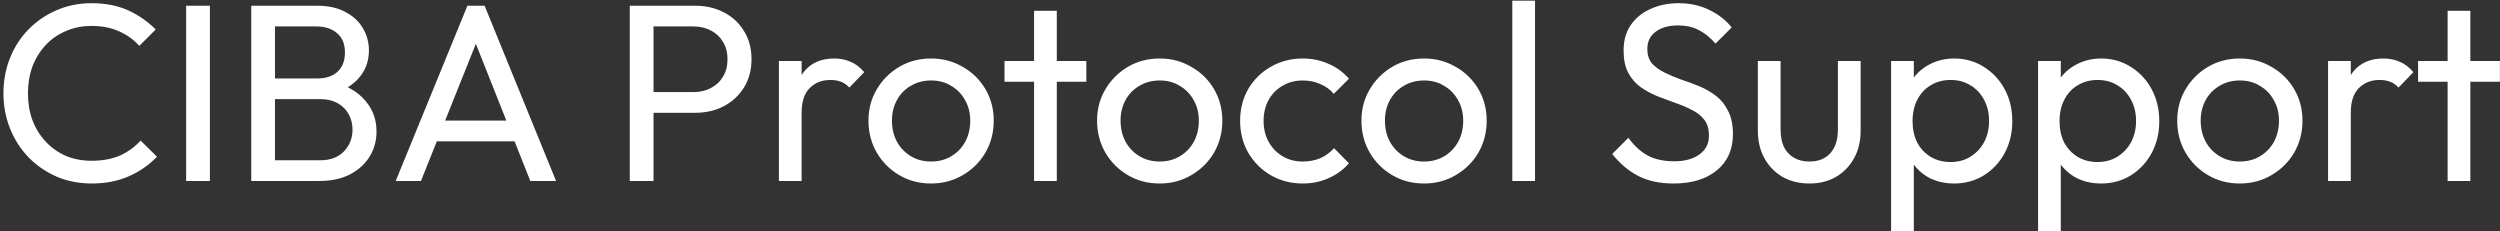 <svg width="594" height="55" viewBox="0 0 594 55" fill="none" xmlns="http://www.w3.org/2000/svg">
<rect x="0" y="0" width="594" height="55" fill="#333333" stroke="none"/>
<path d="M21.82 43.6C18.82 43.6 16.04 43.06 13.48 41.98C10.92 40.86 8.68 39.32 6.76 37.36C4.88 35.4 3.42 33.12 2.38 30.52C1.34 27.92 0.82 25.14 0.82 22.18C0.82 19.18 1.34 16.38 2.38 13.78C3.42 11.18 4.88 8.92 6.76 7C8.68 5.04 10.9 3.52 13.42 2.44C15.98 1.32 18.76 0.76 21.76 0.76C25.04 0.76 27.92 1.32 30.4 2.44C32.88 3.56 35.08 5.08 37 7L33.1 10.9C31.78 9.42 30.16 8.26 28.24 7.42C26.36 6.58 24.2 6.16 21.76 6.16C19.56 6.16 17.54 6.56 15.7 7.36C13.86 8.12 12.26 9.22 10.9 10.66C9.54 12.1 8.48 13.8 7.72 15.76C7 17.72 6.64 19.86 6.64 22.18C6.64 24.5 7 26.64 7.72 28.6C8.48 30.56 9.54 32.26 10.9 33.7C12.26 35.14 13.86 36.26 15.7 37.06C17.54 37.82 19.56 38.2 21.76 38.2C24.36 38.2 26.62 37.78 28.54 36.94C30.46 36.06 32.08 34.88 33.4 33.4L37.3 37.24C35.38 39.24 33.12 40.8 30.52 41.92C27.96 43.04 25.06 43.6 21.82 43.6ZM44.229 43V1.36H49.869V43H44.229ZM63.477 43V38.08H76.077C78.477 38.08 80.357 37.38 81.717 35.98C83.077 34.54 83.757 32.82 83.757 30.82C83.757 29.46 83.457 28.24 82.857 27.16C82.257 26.04 81.377 25.16 80.217 24.52C79.097 23.88 77.777 23.56 76.257 23.56H63.477V18.64H75.417C77.417 18.64 78.997 18.12 80.157 17.08C81.357 16 81.957 14.46 81.957 12.46C81.957 10.46 81.337 8.94 80.097 7.9C78.857 6.82 77.217 6.28 75.177 6.28H63.477V1.36H75.297C78.017 1.36 80.277 1.86 82.077 2.86C83.917 3.82 85.297 5.1 86.217 6.7C87.177 8.3 87.657 10.06 87.657 11.98C87.657 14.22 87.037 16.18 85.797 17.86C84.597 19.54 82.817 20.86 80.457 21.82L80.937 20.02C83.617 20.98 85.697 22.44 87.177 24.4C88.697 26.32 89.457 28.6 89.457 31.24C89.457 33.44 88.917 35.42 87.837 37.18C86.757 38.94 85.197 40.36 83.157 41.44C81.157 42.48 78.697 43 75.777 43H63.477ZM59.697 43V1.36H65.337V43H59.697ZM94.02 43L111.06 1.36H115.14L132.12 43H126L112.02 7.78H114.12L100.02 43H94.02ZM102.12 33.58V28.66H124.02V33.58H102.12ZM153.419 26.8V21.88H164.759C166.319 21.88 167.699 21.56 168.899 20.92C170.139 20.28 171.099 19.38 171.779 18.22C172.499 17.06 172.859 15.68 172.859 14.08C172.859 12.48 172.499 11.1 171.779 9.94C171.099 8.78 170.139 7.88 168.899 7.24C167.699 6.6 166.319 6.28 164.759 6.28H153.419V1.36H165.119C167.679 1.36 169.959 1.88 171.959 2.92C173.999 3.96 175.599 5.44 176.759 7.36C177.959 9.24 178.559 11.48 178.559 14.08C178.559 16.64 177.959 18.88 176.759 20.8C175.599 22.68 173.999 24.16 171.959 25.24C169.959 26.28 167.679 26.8 165.119 26.8H153.419ZM149.639 43V1.36H155.279V43H149.639ZM185.065 43V14.5H190.465V43H185.065ZM190.465 26.74L188.425 25.84C188.425 22.2 189.265 19.3 190.945 17.14C192.625 14.98 195.045 13.9 198.205 13.9C199.645 13.9 200.945 14.16 202.105 14.68C203.265 15.16 204.345 15.98 205.345 17.14L201.805 20.8C201.205 20.16 200.545 19.7 199.825 19.42C199.105 19.14 198.265 19 197.305 19C195.305 19 193.665 19.64 192.385 20.92C191.105 22.2 190.465 24.14 190.465 26.74ZM221.23 43.6C218.43 43.6 215.91 42.94 213.67 41.62C211.43 40.3 209.65 38.52 208.33 36.28C207.01 34 206.35 31.46 206.35 28.66C206.35 25.9 207.01 23.42 208.33 21.22C209.65 18.98 211.43 17.2 213.67 15.88C215.91 14.56 218.43 13.9 221.23 13.9C223.99 13.9 226.49 14.56 228.73 15.88C231.01 17.16 232.81 18.92 234.13 21.16C235.45 23.4 236.11 25.9 236.11 28.66C236.11 31.46 235.45 34 234.13 36.28C232.81 38.52 231.01 40.3 228.73 41.62C226.49 42.94 223.99 43.6 221.23 43.6ZM221.23 38.38C223.03 38.38 224.63 37.96 226.03 37.12C227.43 36.28 228.53 35.14 229.33 33.7C230.13 32.22 230.53 30.54 230.53 28.66C230.53 26.82 230.11 25.18 229.27 23.74C228.47 22.3 227.37 21.18 225.97 20.38C224.61 19.54 223.03 19.12 221.23 19.12C219.43 19.12 217.83 19.54 216.43 20.38C215.03 21.18 213.93 22.3 213.13 23.74C212.33 25.18 211.93 26.82 211.93 28.66C211.93 30.54 212.33 32.22 213.13 33.7C213.93 35.14 215.03 36.28 216.43 37.12C217.83 37.96 219.43 38.38 221.23 38.38ZM245.695 43V2.56H251.095V43H245.695ZM238.675 19.42V14.5H258.115V19.42H238.675ZM275.546 43.6C272.746 43.6 270.226 42.94 267.986 41.62C265.746 40.3 263.966 38.52 262.646 36.28C261.326 34 260.666 31.46 260.666 28.66C260.666 25.9 261.326 23.42 262.646 21.22C263.966 18.98 265.746 17.2 267.986 15.88C270.226 14.56 272.746 13.9 275.546 13.9C278.306 13.9 280.806 14.56 283.046 15.88C285.326 17.16 287.126 18.92 288.446 21.16C289.766 23.4 290.426 25.9 290.426 28.66C290.426 31.46 289.766 34 288.446 36.28C287.126 38.52 285.326 40.3 283.046 41.62C280.806 42.94 278.306 43.6 275.546 43.6ZM275.546 38.38C277.346 38.38 278.946 37.96 280.346 37.12C281.746 36.28 282.846 35.14 283.646 33.7C284.446 32.22 284.846 30.54 284.846 28.66C284.846 26.82 284.426 25.18 283.586 23.74C282.786 22.3 281.686 21.18 280.286 20.38C278.926 19.54 277.346 19.12 275.546 19.12C273.746 19.12 272.146 19.54 270.746 20.38C269.346 21.18 268.246 22.3 267.446 23.74C266.646 25.18 266.246 26.82 266.246 28.66C266.246 30.54 266.646 32.22 267.446 33.7C268.246 35.14 269.346 36.28 270.746 37.12C272.146 37.96 273.746 38.38 275.546 38.38ZM309.531 43.6C306.731 43.6 304.191 42.94 301.911 41.62C299.671 40.3 297.891 38.52 296.571 36.28C295.291 34 294.651 31.48 294.651 28.72C294.651 25.92 295.291 23.4 296.571 21.16C297.891 18.92 299.671 17.16 301.911 15.88C304.191 14.56 306.731 13.9 309.531 13.9C311.731 13.9 313.771 14.32 315.651 15.16C317.531 15.96 319.151 17.14 320.511 18.7L316.911 22.3C316.031 21.26 314.951 20.48 313.671 19.96C312.431 19.4 311.051 19.12 309.531 19.12C307.731 19.12 306.131 19.54 304.731 20.38C303.331 21.18 302.231 22.3 301.431 23.74C300.631 25.18 300.231 26.84 300.231 28.72C300.231 30.6 300.631 32.26 301.431 33.7C302.231 35.14 303.331 36.28 304.731 37.12C306.131 37.96 307.731 38.38 309.531 38.38C311.051 38.38 312.431 38.12 313.671 37.6C314.951 37.04 316.051 36.24 316.971 35.2L320.511 38.8C319.191 40.32 317.571 41.5 315.651 42.34C313.771 43.18 311.731 43.6 309.531 43.6ZM338.359 43.6C335.559 43.6 333.039 42.94 330.799 41.62C328.559 40.3 326.779 38.52 325.459 36.28C324.139 34 323.479 31.46 323.479 28.66C323.479 25.9 324.139 23.42 325.459 21.22C326.779 18.98 328.559 17.2 330.799 15.88C333.039 14.56 335.559 13.9 338.359 13.9C341.119 13.9 343.619 14.56 345.859 15.88C348.139 17.16 349.939 18.92 351.259 21.16C352.579 23.4 353.239 25.9 353.239 28.66C353.239 31.46 352.579 34 351.259 36.28C349.939 38.52 348.139 40.3 345.859 41.62C343.619 42.94 341.119 43.6 338.359 43.6ZM338.359 38.38C340.159 38.38 341.759 37.96 343.159 37.12C344.559 36.28 345.659 35.14 346.459 33.7C347.259 32.22 347.659 30.54 347.659 28.66C347.659 26.82 347.239 25.18 346.399 23.74C345.599 22.3 344.499 21.18 343.099 20.38C341.739 19.54 340.159 19.12 338.359 19.12C336.559 19.12 334.959 19.54 333.559 20.38C332.159 21.18 331.059 22.3 330.259 23.74C329.459 25.18 329.059 26.82 329.059 28.66C329.059 30.54 329.459 32.22 330.259 33.7C331.059 35.14 332.159 36.28 333.559 37.12C334.959 37.96 336.559 38.38 338.359 38.38ZM359.323 43V0.16H364.723V43H359.323ZM397.645 43.6C394.365 43.6 391.565 43 389.245 41.8C386.925 40.6 384.865 38.86 383.065 36.58L386.905 32.74C388.225 34.58 389.745 35.98 391.465 36.94C393.185 37.86 395.305 38.32 397.825 38.32C400.305 38.32 402.285 37.78 403.765 36.7C405.285 35.62 406.045 34.14 406.045 32.26C406.045 30.7 405.685 29.44 404.965 28.48C404.245 27.52 403.265 26.74 402.025 26.14C400.825 25.5 399.505 24.94 398.065 24.46C396.625 23.94 395.185 23.4 393.745 22.84C392.305 22.24 390.985 21.52 389.785 20.68C388.585 19.8 387.605 18.66 386.845 17.26C386.125 15.86 385.765 14.1 385.765 11.98C385.765 9.62 386.325 7.62 387.445 5.98C388.605 4.3 390.165 3.02 392.125 2.14C394.125 1.22 396.365 0.76 398.845 0.76C401.565 0.76 404.005 1.3 406.165 2.38C408.325 3.42 410.085 4.8 411.445 6.52L407.605 10.36C406.365 8.92 405.025 7.84 403.585 7.12C402.185 6.4 400.565 6.04 398.725 6.04C396.485 6.04 394.705 6.54 393.385 7.54C392.065 8.5 391.405 9.86 391.405 11.62C391.405 13.02 391.765 14.16 392.485 15.04C393.245 15.88 394.225 16.6 395.425 17.2C396.625 17.8 397.945 18.36 399.385 18.88C400.865 19.36 402.325 19.9 403.765 20.5C405.205 21.1 406.525 21.86 407.725 22.78C408.925 23.7 409.885 24.9 410.605 26.38C411.365 27.82 411.745 29.64 411.745 31.84C411.745 35.52 410.465 38.4 407.905 40.48C405.385 42.56 401.965 43.6 397.645 43.6ZM429.906 43.6C427.546 43.6 425.426 43.08 423.546 42.04C421.706 40.96 420.266 39.48 419.226 37.6C418.186 35.72 417.666 33.54 417.666 31.06V14.5H423.066V30.82C423.066 32.38 423.326 33.74 423.846 34.9C424.406 36.02 425.206 36.88 426.246 37.48C427.286 38.08 428.506 38.38 429.906 38.38C432.026 38.38 433.686 37.72 434.886 36.4C436.086 35.04 436.686 33.18 436.686 30.82V14.5H442.086V31.06C442.086 33.54 441.566 35.72 440.526 37.6C439.486 39.48 438.046 40.96 436.206 42.04C434.406 43.08 432.306 43.6 429.906 43.6ZM464.323 43.6C462.163 43.6 460.203 43.16 458.443 42.28C456.723 41.36 455.343 40.1 454.303 38.5C453.263 36.9 452.683 35.08 452.563 33.04V24.46C452.683 22.38 453.263 20.56 454.303 19C455.383 17.4 456.783 16.16 458.503 15.28C460.263 14.36 462.203 13.9 464.323 13.9C466.923 13.9 469.263 14.56 471.343 15.88C473.463 17.2 475.123 18.98 476.323 21.22C477.523 23.46 478.123 25.98 478.123 28.78C478.123 31.58 477.523 34.1 476.323 36.34C475.123 38.58 473.463 40.36 471.343 41.68C469.263 42.96 466.923 43.6 464.323 43.6ZM449.323 54.94V14.5H454.723V22L453.703 28.9L454.723 35.86V54.94H449.323ZM463.423 38.5C465.223 38.5 466.803 38.08 468.163 37.24C469.523 36.4 470.603 35.26 471.403 33.82C472.203 32.34 472.603 30.64 472.603 28.72C472.603 26.84 472.203 25.16 471.403 23.68C470.603 22.2 469.523 21.06 468.163 20.26C466.803 19.42 465.243 19 463.483 19C461.683 19 460.103 19.42 458.743 20.26C457.383 21.06 456.323 22.2 455.563 23.68C454.803 25.16 454.423 26.86 454.423 28.78C454.423 30.66 454.783 32.34 455.503 33.82C456.263 35.26 457.323 36.4 458.683 37.24C460.083 38.08 461.663 38.5 463.423 38.5ZM499.245 43.6C497.085 43.6 495.125 43.16 493.365 42.28C491.645 41.36 490.265 40.1 489.225 38.5C488.185 36.9 487.605 35.08 487.485 33.04V24.46C487.605 22.38 488.185 20.56 489.225 19C490.305 17.4 491.705 16.16 493.425 15.28C495.185 14.36 497.125 13.9 499.245 13.9C501.845 13.9 504.185 14.56 506.265 15.88C508.385 17.2 510.045 18.98 511.245 21.22C512.445 23.46 513.045 25.98 513.045 28.78C513.045 31.58 512.445 34.1 511.245 36.34C510.045 38.58 508.385 40.36 506.265 41.68C504.185 42.96 501.845 43.6 499.245 43.6ZM484.245 54.94V14.5H489.645V22L488.625 28.9L489.645 35.86V54.94H484.245ZM498.345 38.5C500.145 38.5 501.725 38.08 503.085 37.24C504.445 36.4 505.525 35.26 506.325 33.82C507.125 32.34 507.525 30.64 507.525 28.72C507.525 26.84 507.125 25.16 506.325 23.68C505.525 22.2 504.445 21.06 503.085 20.26C501.725 19.42 500.165 19 498.405 19C496.605 19 495.025 19.42 493.665 20.26C492.305 21.06 491.245 22.2 490.485 23.68C489.725 25.16 489.345 26.86 489.345 28.78C489.345 30.66 489.705 32.34 490.425 33.82C491.185 35.26 492.245 36.4 493.605 37.24C495.005 38.08 496.585 38.5 498.345 38.5ZM532.187 43.6C529.387 43.6 526.867 42.94 524.627 41.62C522.387 40.3 520.607 38.52 519.287 36.28C517.967 34 517.307 31.46 517.307 28.66C517.307 25.9 517.967 23.42 519.287 21.22C520.607 18.98 522.387 17.2 524.627 15.88C526.867 14.56 529.387 13.9 532.187 13.9C534.947 13.9 537.447 14.56 539.687 15.88C541.967 17.16 543.767 18.92 545.087 21.16C546.407 23.4 547.067 25.9 547.067 28.66C547.067 31.46 546.407 34 545.087 36.28C543.767 38.52 541.967 40.3 539.687 41.62C537.447 42.94 534.947 43.6 532.187 43.6ZM532.187 38.38C533.987 38.38 535.587 37.96 536.987 37.12C538.387 36.28 539.487 35.14 540.287 33.7C541.087 32.22 541.487 30.54 541.487 28.66C541.487 26.82 541.067 25.18 540.227 23.74C539.427 22.3 538.327 21.18 536.927 20.38C535.567 19.54 533.987 19.12 532.187 19.12C530.387 19.12 528.787 19.54 527.387 20.38C525.987 21.18 524.887 22.3 524.087 23.74C523.287 25.18 522.887 26.82 522.887 28.66C522.887 30.54 523.287 32.22 524.087 33.7C524.887 35.14 525.987 36.28 527.387 37.12C528.787 37.96 530.387 38.38 532.187 38.38ZM553.151 43V14.5H558.551V43H553.151ZM558.551 26.74L556.511 25.84C556.511 22.2 557.351 19.3 559.031 17.14C560.711 14.98 563.131 13.9 566.291 13.9C567.731 13.9 569.031 14.16 570.191 14.68C571.351 15.16 572.431 15.98 573.431 17.14L569.891 20.8C569.291 20.16 568.631 19.7 567.911 19.42C567.191 19.14 566.351 19 565.391 19C563.391 19 561.751 19.64 560.471 20.92C559.191 22.2 558.551 24.14 558.551 26.74ZM581.555 43V2.56H586.955V43H581.555ZM574.535 19.42V14.5H593.975V19.42H574.535Z" fill="white"/>
</svg>
